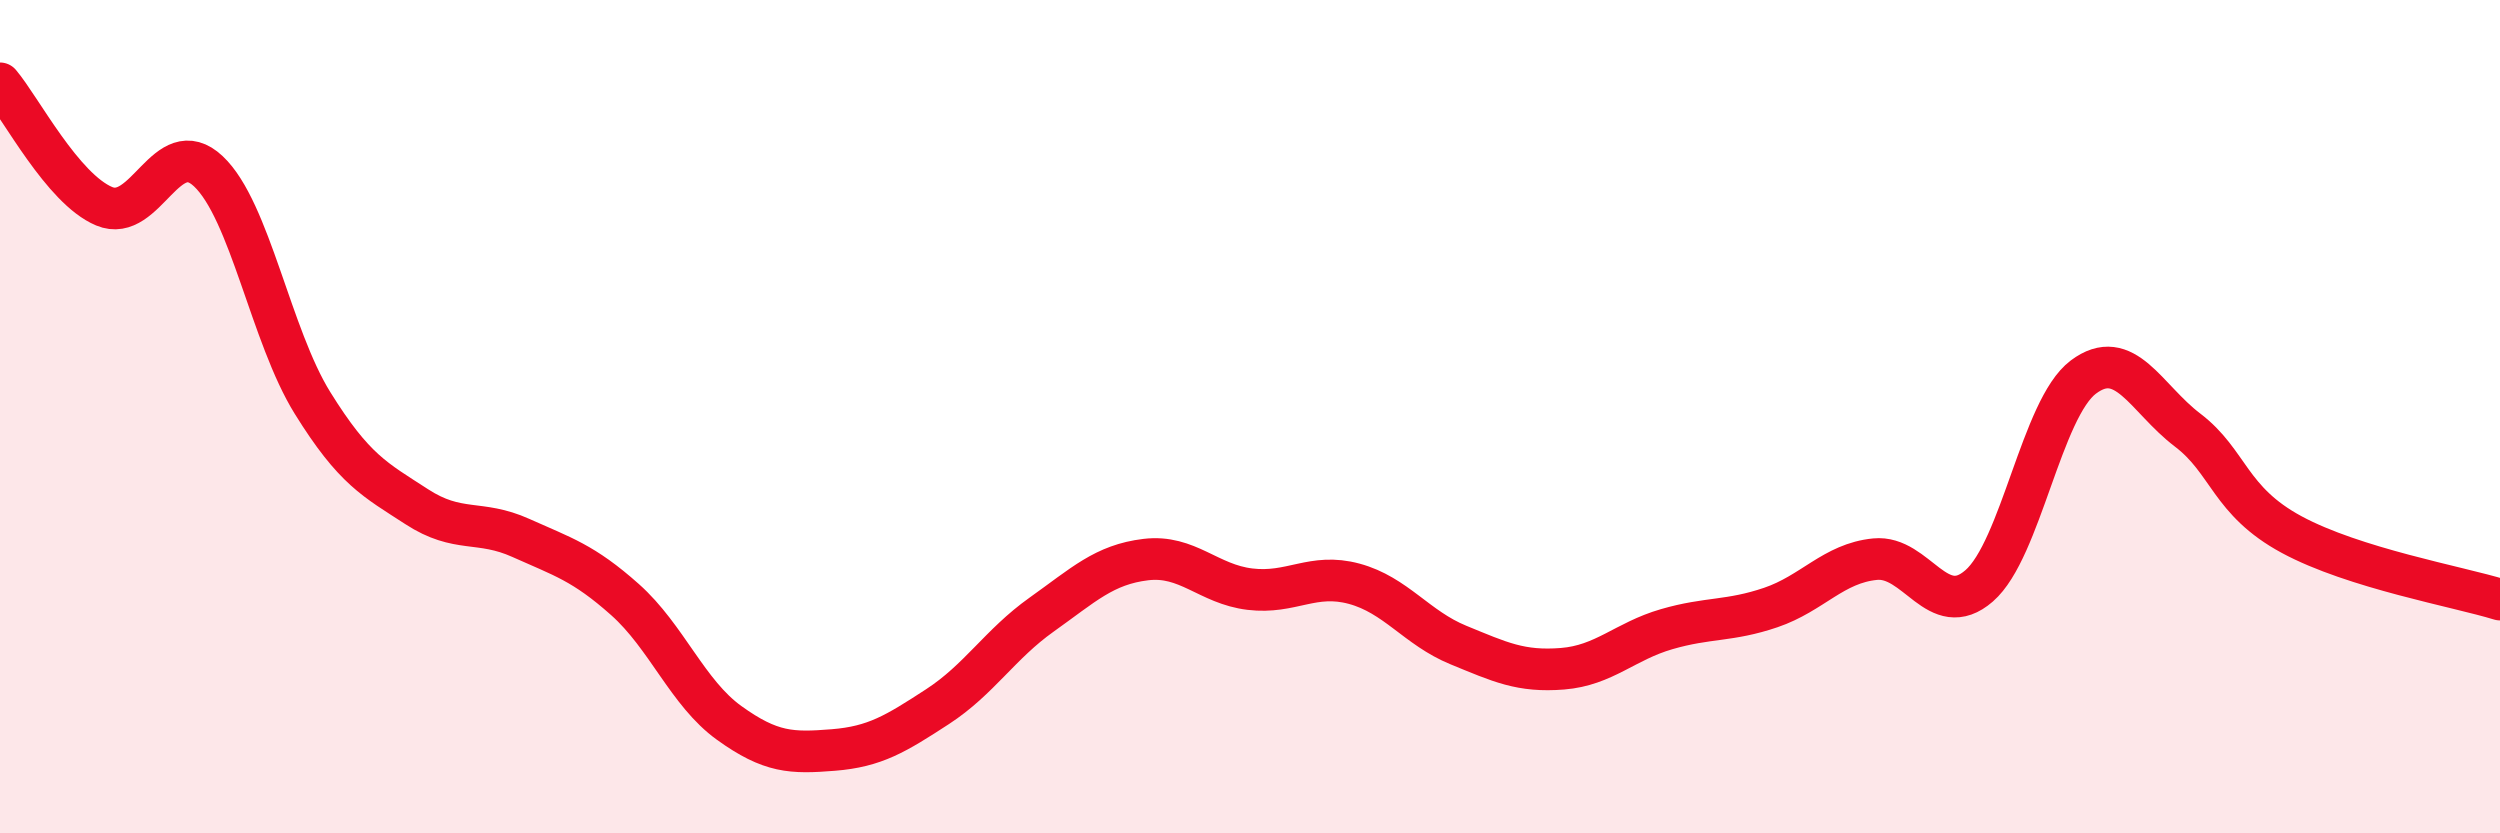 
    <svg width="60" height="20" viewBox="0 0 60 20" xmlns="http://www.w3.org/2000/svg">
      <path
        d="M 0,2 C 0.5,2.59 1.5,4.53 2.5,4.95 C 3.5,5.37 4,3.17 5,4.11 C 6,5.05 6.5,8.06 7.5,9.67 C 8.5,11.28 9,11.51 10,12.16 C 11,12.81 11.5,12.46 12.5,12.91 C 13.5,13.36 14,13.5 15,14.39 C 16,15.28 16.5,16.63 17.5,17.35 C 18.5,18.07 19,18.08 20,18 C 21,17.92 21.5,17.61 22.5,16.96 C 23.5,16.31 24,15.46 25,14.75 C 26,14.04 26.5,13.55 27.5,13.43 C 28.5,13.31 29,14.02 30,14.14 C 31,14.26 31.5,13.74 32.5,14.01 C 33.5,14.28 34,15.07 35,15.48 C 36,15.89 36.5,16.13 37.5,16.05 C 38.5,15.97 39,15.39 40,15.1 C 41,14.81 41.5,14.92 42.5,14.58 C 43.5,14.24 44,13.52 45,13.42 C 46,13.32 46.5,14.93 47.5,14.06 C 48.5,13.19 49,9.8 50,9.05 C 51,8.3 51.5,9.56 52.5,10.32 C 53.5,11.08 53.5,12.02 55,12.83 C 56.5,13.64 59,14.08 60,14.39L60 20L0 20Z"
        fill="#EB0A25"
        opacity="0.1"
        stroke-linecap="round"
        stroke-linejoin="round"
      />
      <path
        d="M 0,2 C 0.5,2.59 1.5,4.53 2.5,4.95 C 3.5,5.37 4,3.17 5,4.11 C 6,5.05 6.5,8.06 7.5,9.67 C 8.5,11.28 9,11.51 10,12.16 C 11,12.81 11.5,12.46 12.5,12.91 C 13.5,13.36 14,13.5 15,14.39 C 16,15.28 16.5,16.63 17.5,17.35 C 18.5,18.07 19,18.08 20,18 C 21,17.92 21.5,17.61 22.5,16.96 C 23.5,16.31 24,15.46 25,14.75 C 26,14.04 26.5,13.55 27.5,13.43 C 28.5,13.31 29,14.02 30,14.14 C 31,14.26 31.5,13.74 32.5,14.01 C 33.5,14.28 34,15.07 35,15.48 C 36,15.89 36.5,16.13 37.5,16.05 C 38.5,15.97 39,15.39 40,15.1 C 41,14.81 41.5,14.92 42.5,14.58 C 43.5,14.24 44,13.52 45,13.42 C 46,13.32 46.5,14.93 47.5,14.06 C 48.5,13.19 49,9.8 50,9.05 C 51,8.3 51.5,9.56 52.5,10.32 C 53.5,11.08 53.5,12.02 55,12.83 C 56.5,13.64 59,14.08 60,14.39"
        stroke="#EB0A25"
        stroke-width="1"
        fill="none"
        stroke-linecap="round"
        stroke-linejoin="round"
      />
    </svg>
  